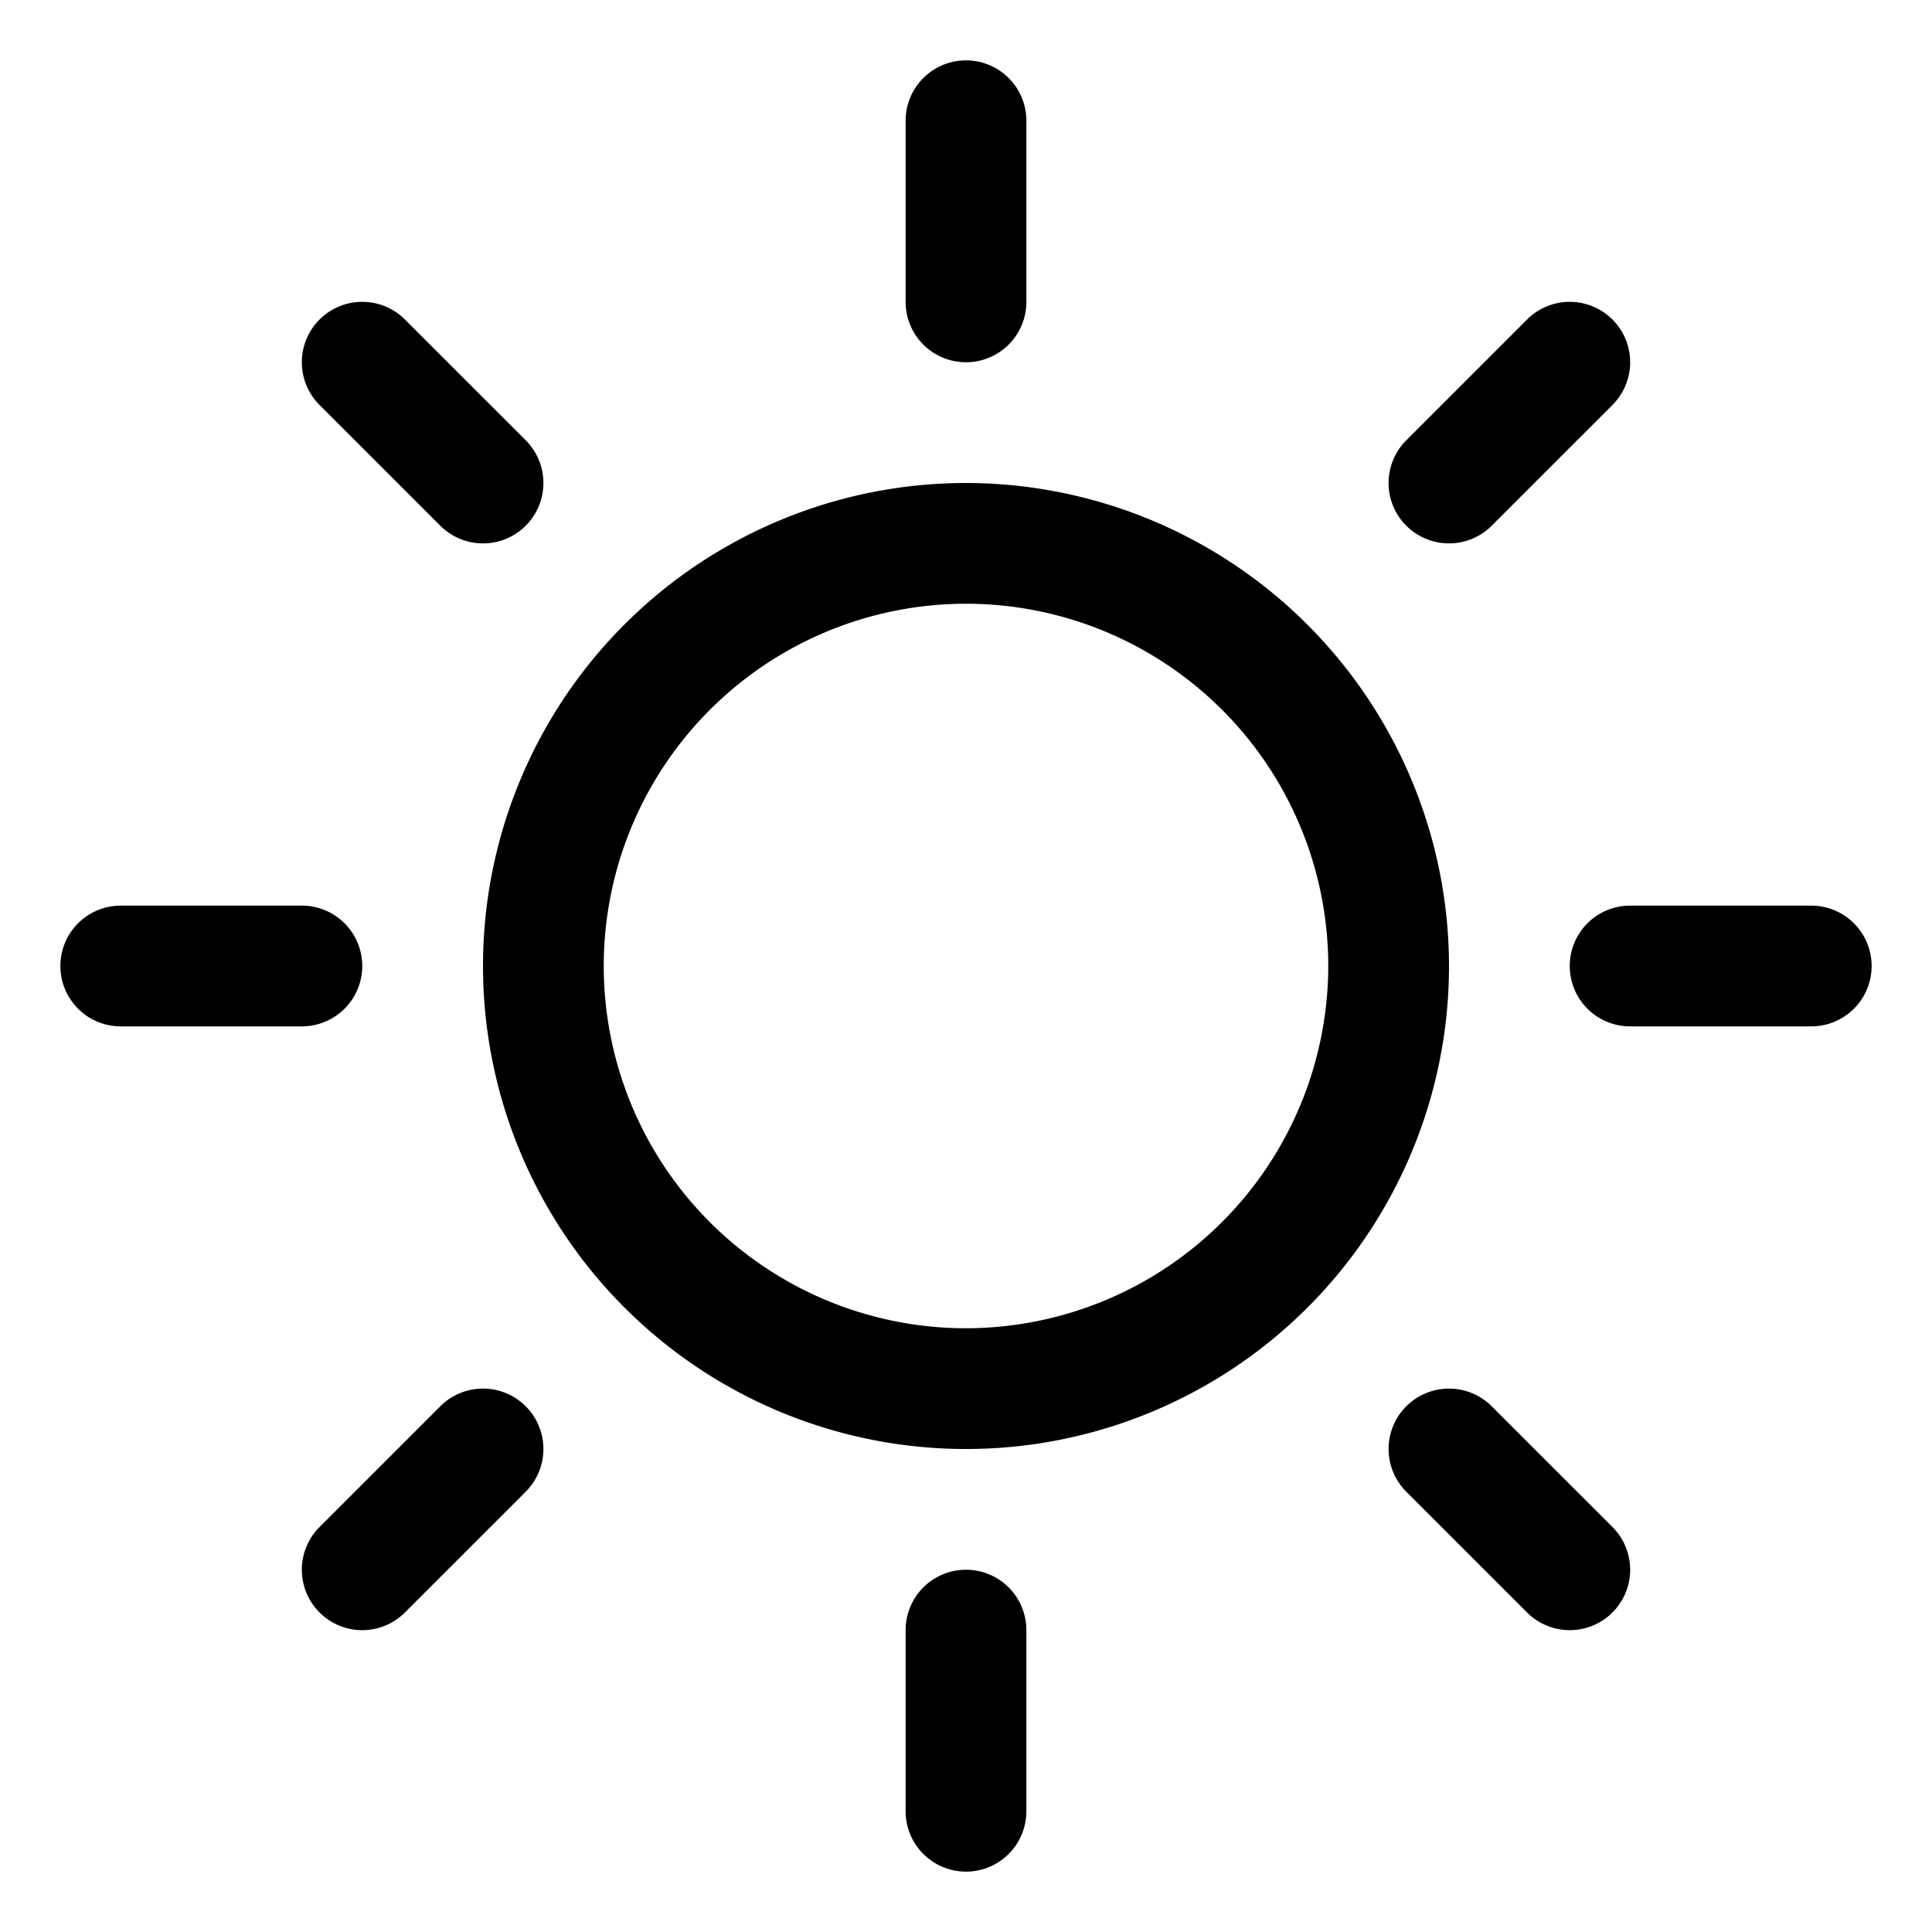 <svg xmlns="http://www.w3.org/2000/svg" xmlns:xlink="http://www.w3.org/1999/xlink" aria-hidden="true" role="img" class="iconify iconify--ph" width="100%" height="100%" preserveAspectRatio="xMidYMid meet" viewBox="0 0 256 256"><path fill="currentColor" d="M120 40V16a8 8 0 0 1 16 0v24a8 8 0 0 1-16 0m72 88a64 64 0 1 1-64-64a64.07 64.07 0 0 1 64 64m-16 0a48 48 0 1 0-48 48a48.05 48.05 0 0 0 48-48M58.34 69.66a8 8 0 0 0 11.32-11.32l-16-16a8 8 0 0 0-11.32 11.32Zm0 116.68l-16 16a8 8 0 0 0 11.32 11.32l16-16a8 8 0 0 0-11.32-11.32M192 72a8 8 0 0 0 5.66-2.34l16-16a8 8 0 0 0-11.32-11.32l-16 16A8 8 0 0 0 192 72m5.66 114.34a8 8 0 0 0-11.32 11.32l16 16a8 8 0 0 0 11.32-11.32ZM48 128a8 8 0 0 0-8-8H16a8 8 0 0 0 0 16h24a8 8 0 0 0 8-8m80 80a8 8 0 0 0-8 8v24a8 8 0 0 0 16 0v-24a8 8 0 0 0-8-8m112-88h-24a8 8 0 0 0 0 16h24a8 8 0 0 0 0-16"></path></svg>